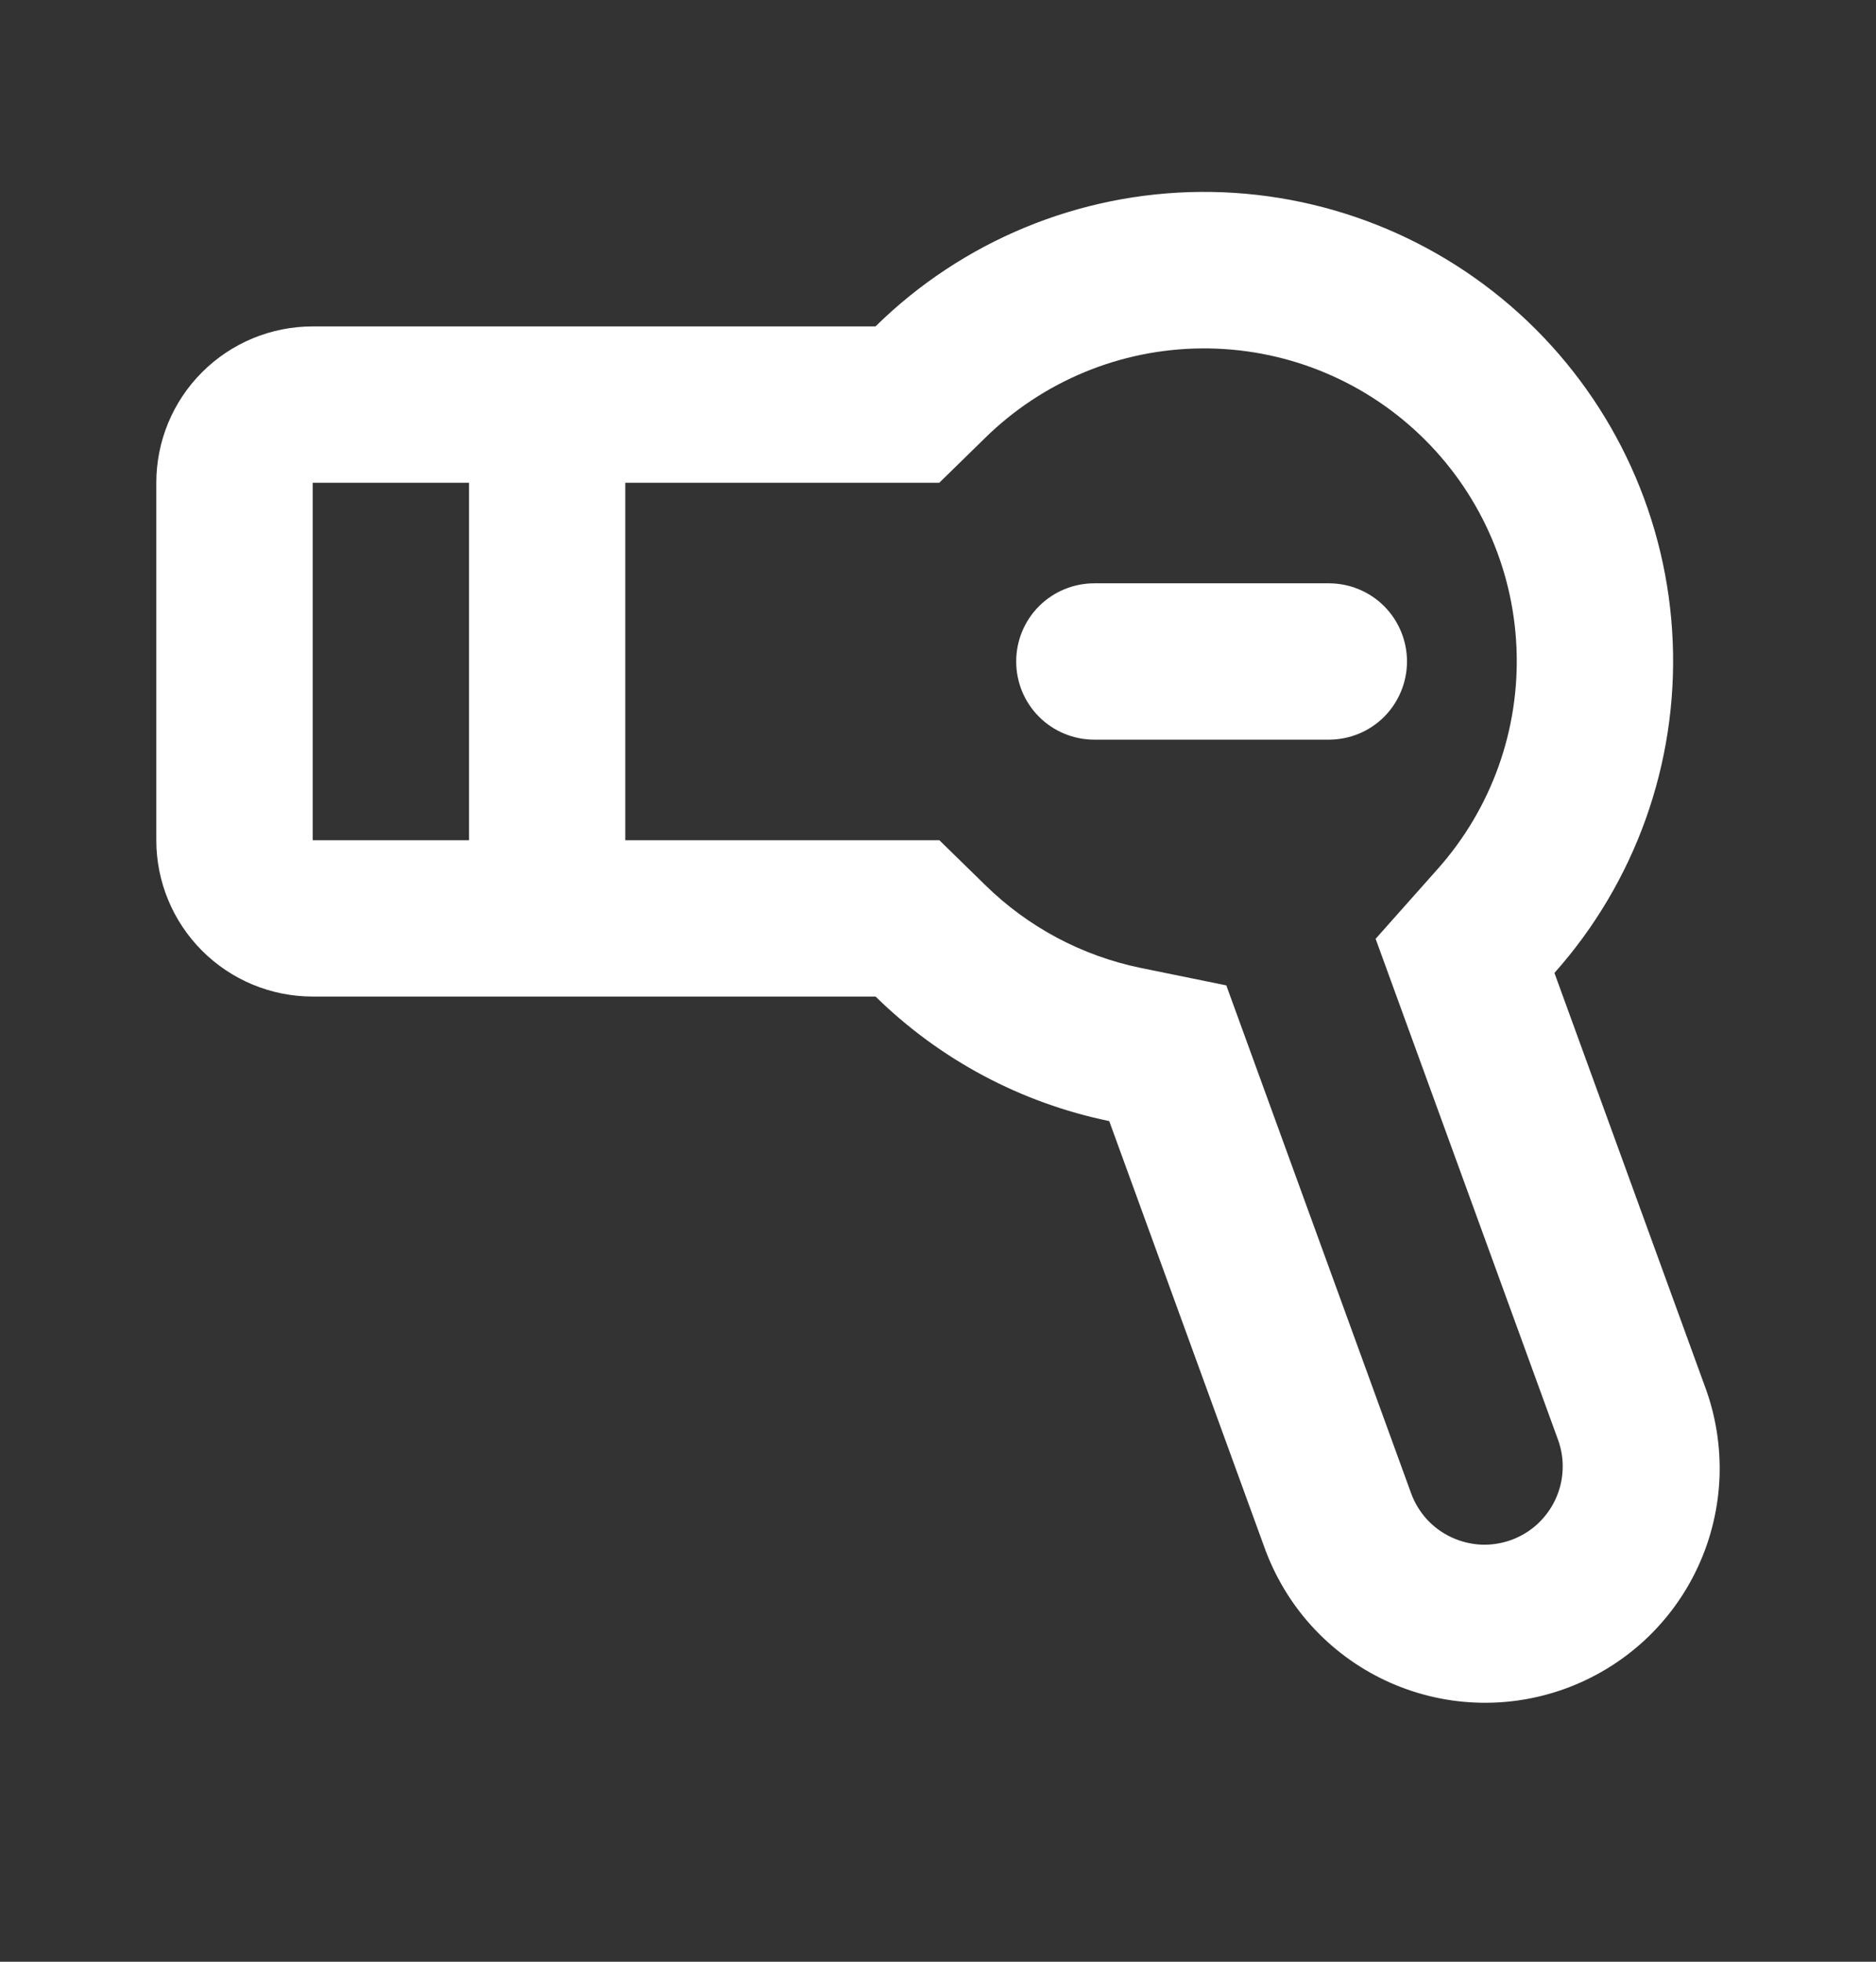 <svg width="22" height="23" viewBox="0 0 22 23" fill="none" xmlns="http://www.w3.org/2000/svg">
<rect x="0" y="0" width="22" height="23" fill="#333333" stroke="none"/>
<path d="M7.333 9.851H11.016L11.551 10.374C12.053 10.868 12.687 11.206 13.376 11.348L14.381 11.553L16.548 17.507C16.589 17.62 16.652 17.724 16.733 17.813C16.815 17.902 16.913 17.974 17.022 18.024C17.131 18.075 17.249 18.104 17.369 18.11C17.489 18.115 17.61 18.096 17.723 18.055C17.836 18.014 17.94 17.951 18.029 17.869C18.117 17.788 18.189 17.69 18.24 17.581C18.291 17.472 18.32 17.354 18.325 17.233C18.331 17.113 18.312 16.993 18.271 16.88L16.132 11.007L16.859 10.189C17.492 9.479 17.824 8.55 17.784 7.599C17.745 6.649 17.338 5.751 16.648 5.095C15.959 4.439 15.042 4.077 14.091 4.085C13.139 4.092 12.228 4.47 11.55 5.137L11.015 5.66H7.333V9.851ZM5.5 9.851V5.66H3.667V9.851H5.5ZM10.267 11.684H3.667C3.18 11.684 2.714 11.491 2.37 11.147C2.026 10.803 1.833 10.337 1.833 9.851V5.66C1.833 5.174 2.026 4.707 2.37 4.364C2.714 4.02 3.18 3.827 3.667 3.827H10.267C11.284 2.827 12.651 2.261 14.078 2.25C15.505 2.239 16.88 2.783 17.914 3.767C18.947 4.751 19.558 6.098 19.616 7.523C19.675 8.949 19.178 10.342 18.229 11.407L19.993 16.253C20.12 16.593 20.178 16.955 20.165 17.318C20.151 17.68 20.066 18.037 19.914 18.366C19.762 18.696 19.546 18.992 19.279 19.238C19.012 19.483 18.698 19.674 18.357 19.798C18.016 19.922 17.654 19.978 17.291 19.961C16.929 19.945 16.573 19.856 16.245 19.702C15.916 19.547 15.622 19.329 15.378 19.06C15.135 18.791 14.947 18.476 14.825 18.134L13.008 13.144C11.973 12.931 11.022 12.424 10.268 11.684H10.267ZM12.833 6.839H15.583C15.826 6.839 16.06 6.935 16.232 7.107C16.403 7.279 16.5 7.512 16.5 7.755C16.5 7.999 16.403 8.232 16.232 8.404C16.06 8.576 15.826 8.672 15.583 8.672H12.833C12.59 8.672 12.357 8.576 12.185 8.404C12.013 8.232 11.917 7.999 11.917 7.755C11.917 7.512 12.013 7.279 12.185 7.107C12.357 6.935 12.59 6.839 12.833 6.839Z" fill="white"/>
</svg>
